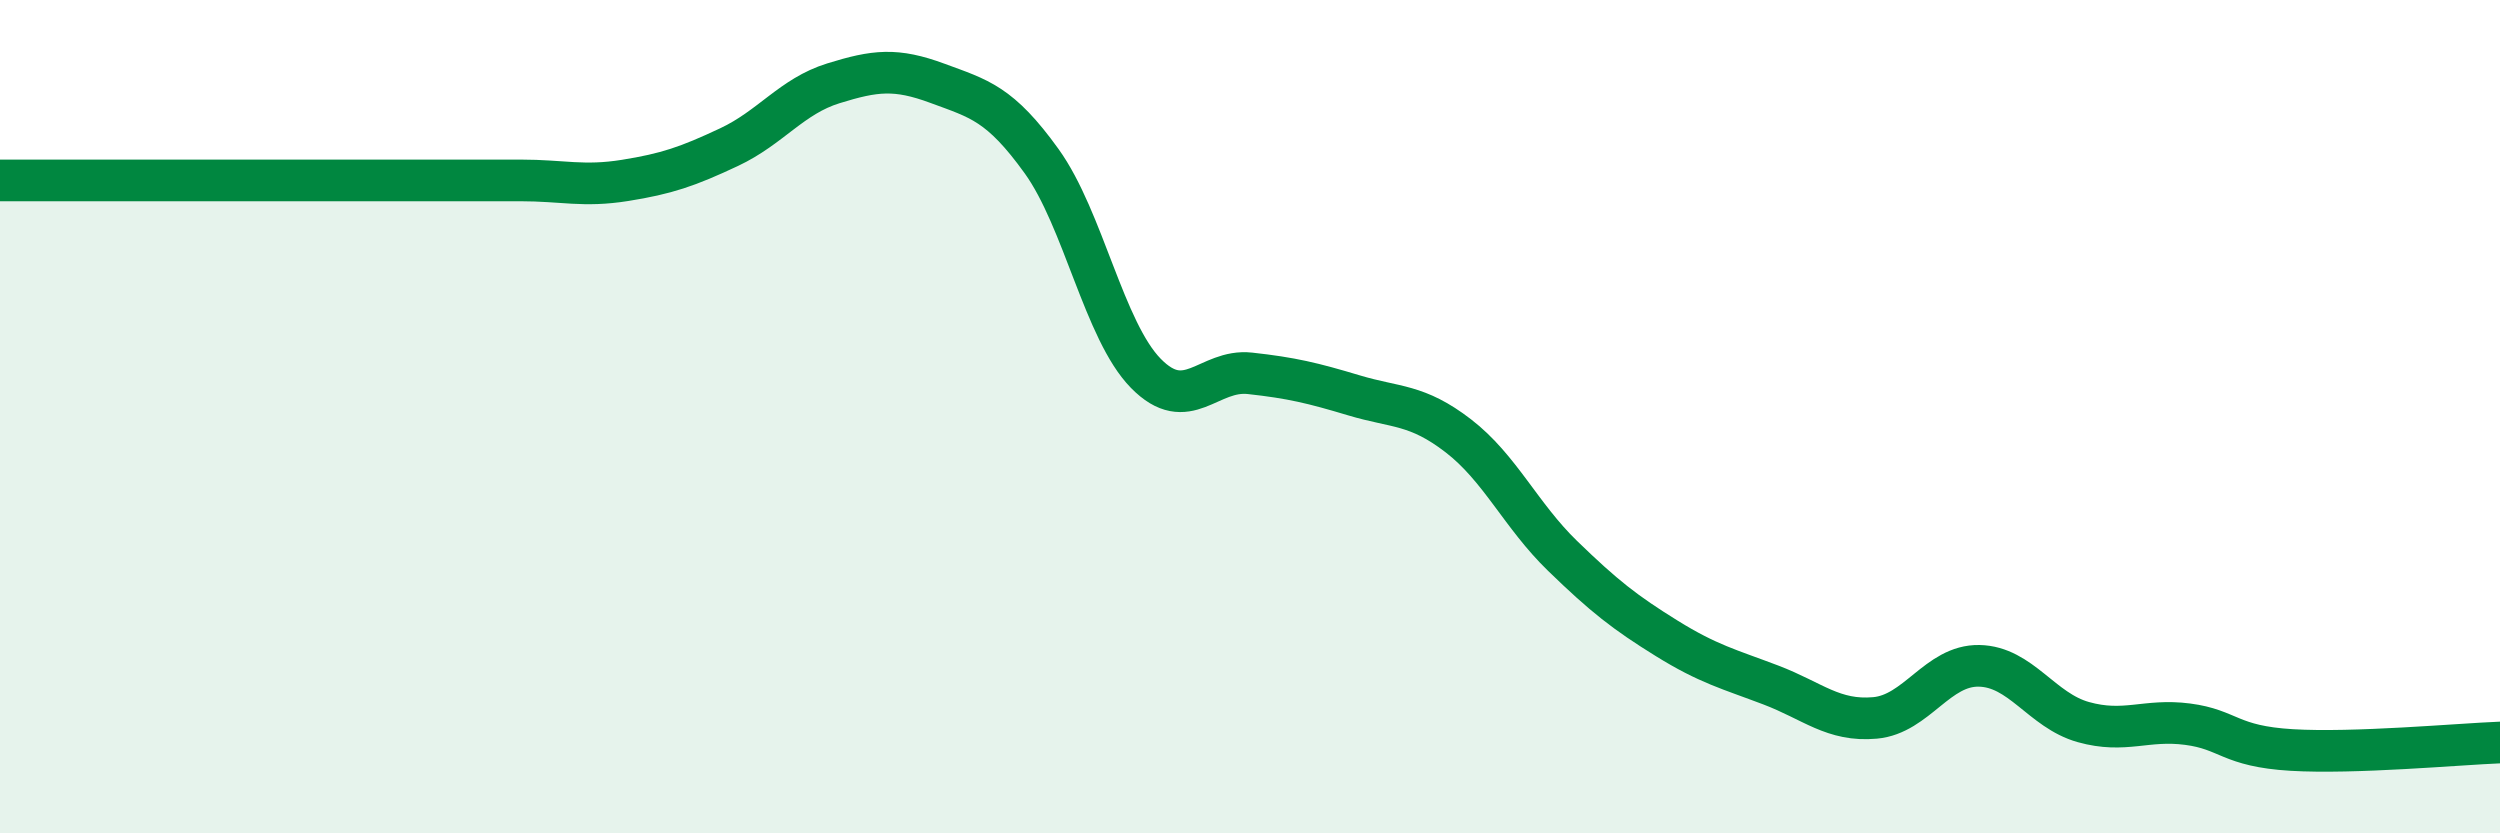 
    <svg width="60" height="20" viewBox="0 0 60 20" xmlns="http://www.w3.org/2000/svg">
      <path
        d="M 0,4.33 C 0.5,4.33 1.5,4.33 2.5,4.33 C 3.5,4.33 4,4.33 5,4.33 C 6,4.33 6.5,4.33 7.5,4.33 C 8.5,4.33 9,4.33 10,4.33 C 11,4.33 11.5,4.33 12.5,4.33 C 13.5,4.33 14,4.49 15,4.33 C 16,4.17 16.5,4 17.5,3.53 C 18.5,3.06 19,2.31 20,2 C 21,1.69 21.5,1.63 22.5,2 C 23.5,2.37 24,2.48 25,3.87 C 26,5.26 26.5,7.94 27.5,8.96 C 28.5,9.98 29,8.85 30,8.96 C 31,9.07 31.5,9.19 32.5,9.49 C 33.5,9.79 34,9.69 35,10.46 C 36,11.23 36.5,12.37 37.5,13.34 C 38.5,14.31 39,14.7 40,15.32 C 41,15.94 41.5,16.06 42.5,16.44 C 43.5,16.82 44,17.32 45,17.23 C 46,17.14 46.5,15.96 47.5,15.98 C 48.5,16 49,17.05 50,17.33 C 51,17.61 51.5,17.25 52.5,17.38 C 53.5,17.51 53.5,17.91 55,18 C 56.5,18.09 59,17.86 60,17.82L60 20L0 20Z"
        fill="#008740"
        opacity="0.1"
        stroke-linecap="round"
        stroke-linejoin="round"
      />
      <path
        d="M 0,4.33 C 0.5,4.33 1.5,4.33 2.5,4.33 C 3.5,4.33 4,4.33 5,4.33 C 6,4.33 6.5,4.33 7.5,4.33 C 8.5,4.33 9,4.33 10,4.33 C 11,4.33 11.5,4.33 12.5,4.33 C 13.5,4.33 14,4.49 15,4.33 C 16,4.17 16.5,4 17.5,3.53 C 18.5,3.06 19,2.31 20,2 C 21,1.69 21.5,1.63 22.5,2 C 23.5,2.37 24,2.48 25,3.87 C 26,5.26 26.5,7.94 27.5,8.96 C 28.5,9.98 29,8.85 30,8.96 C 31,9.07 31.5,9.19 32.5,9.49 C 33.5,9.79 34,9.69 35,10.46 C 36,11.23 36.5,12.37 37.5,13.34 C 38.5,14.31 39,14.7 40,15.32 C 41,15.94 41.5,16.06 42.5,16.44 C 43.5,16.82 44,17.32 45,17.23 C 46,17.14 46.5,15.96 47.5,15.98 C 48.5,16 49,17.05 50,17.33 C 51,17.61 51.5,17.25 52.5,17.38 C 53.5,17.51 53.5,17.91 55,18 C 56.5,18.09 59,17.86 60,17.82"
        stroke="#008740"
        stroke-width="1"
        fill="none"
        stroke-linecap="round"
        stroke-linejoin="round"
      />
    </svg>
  